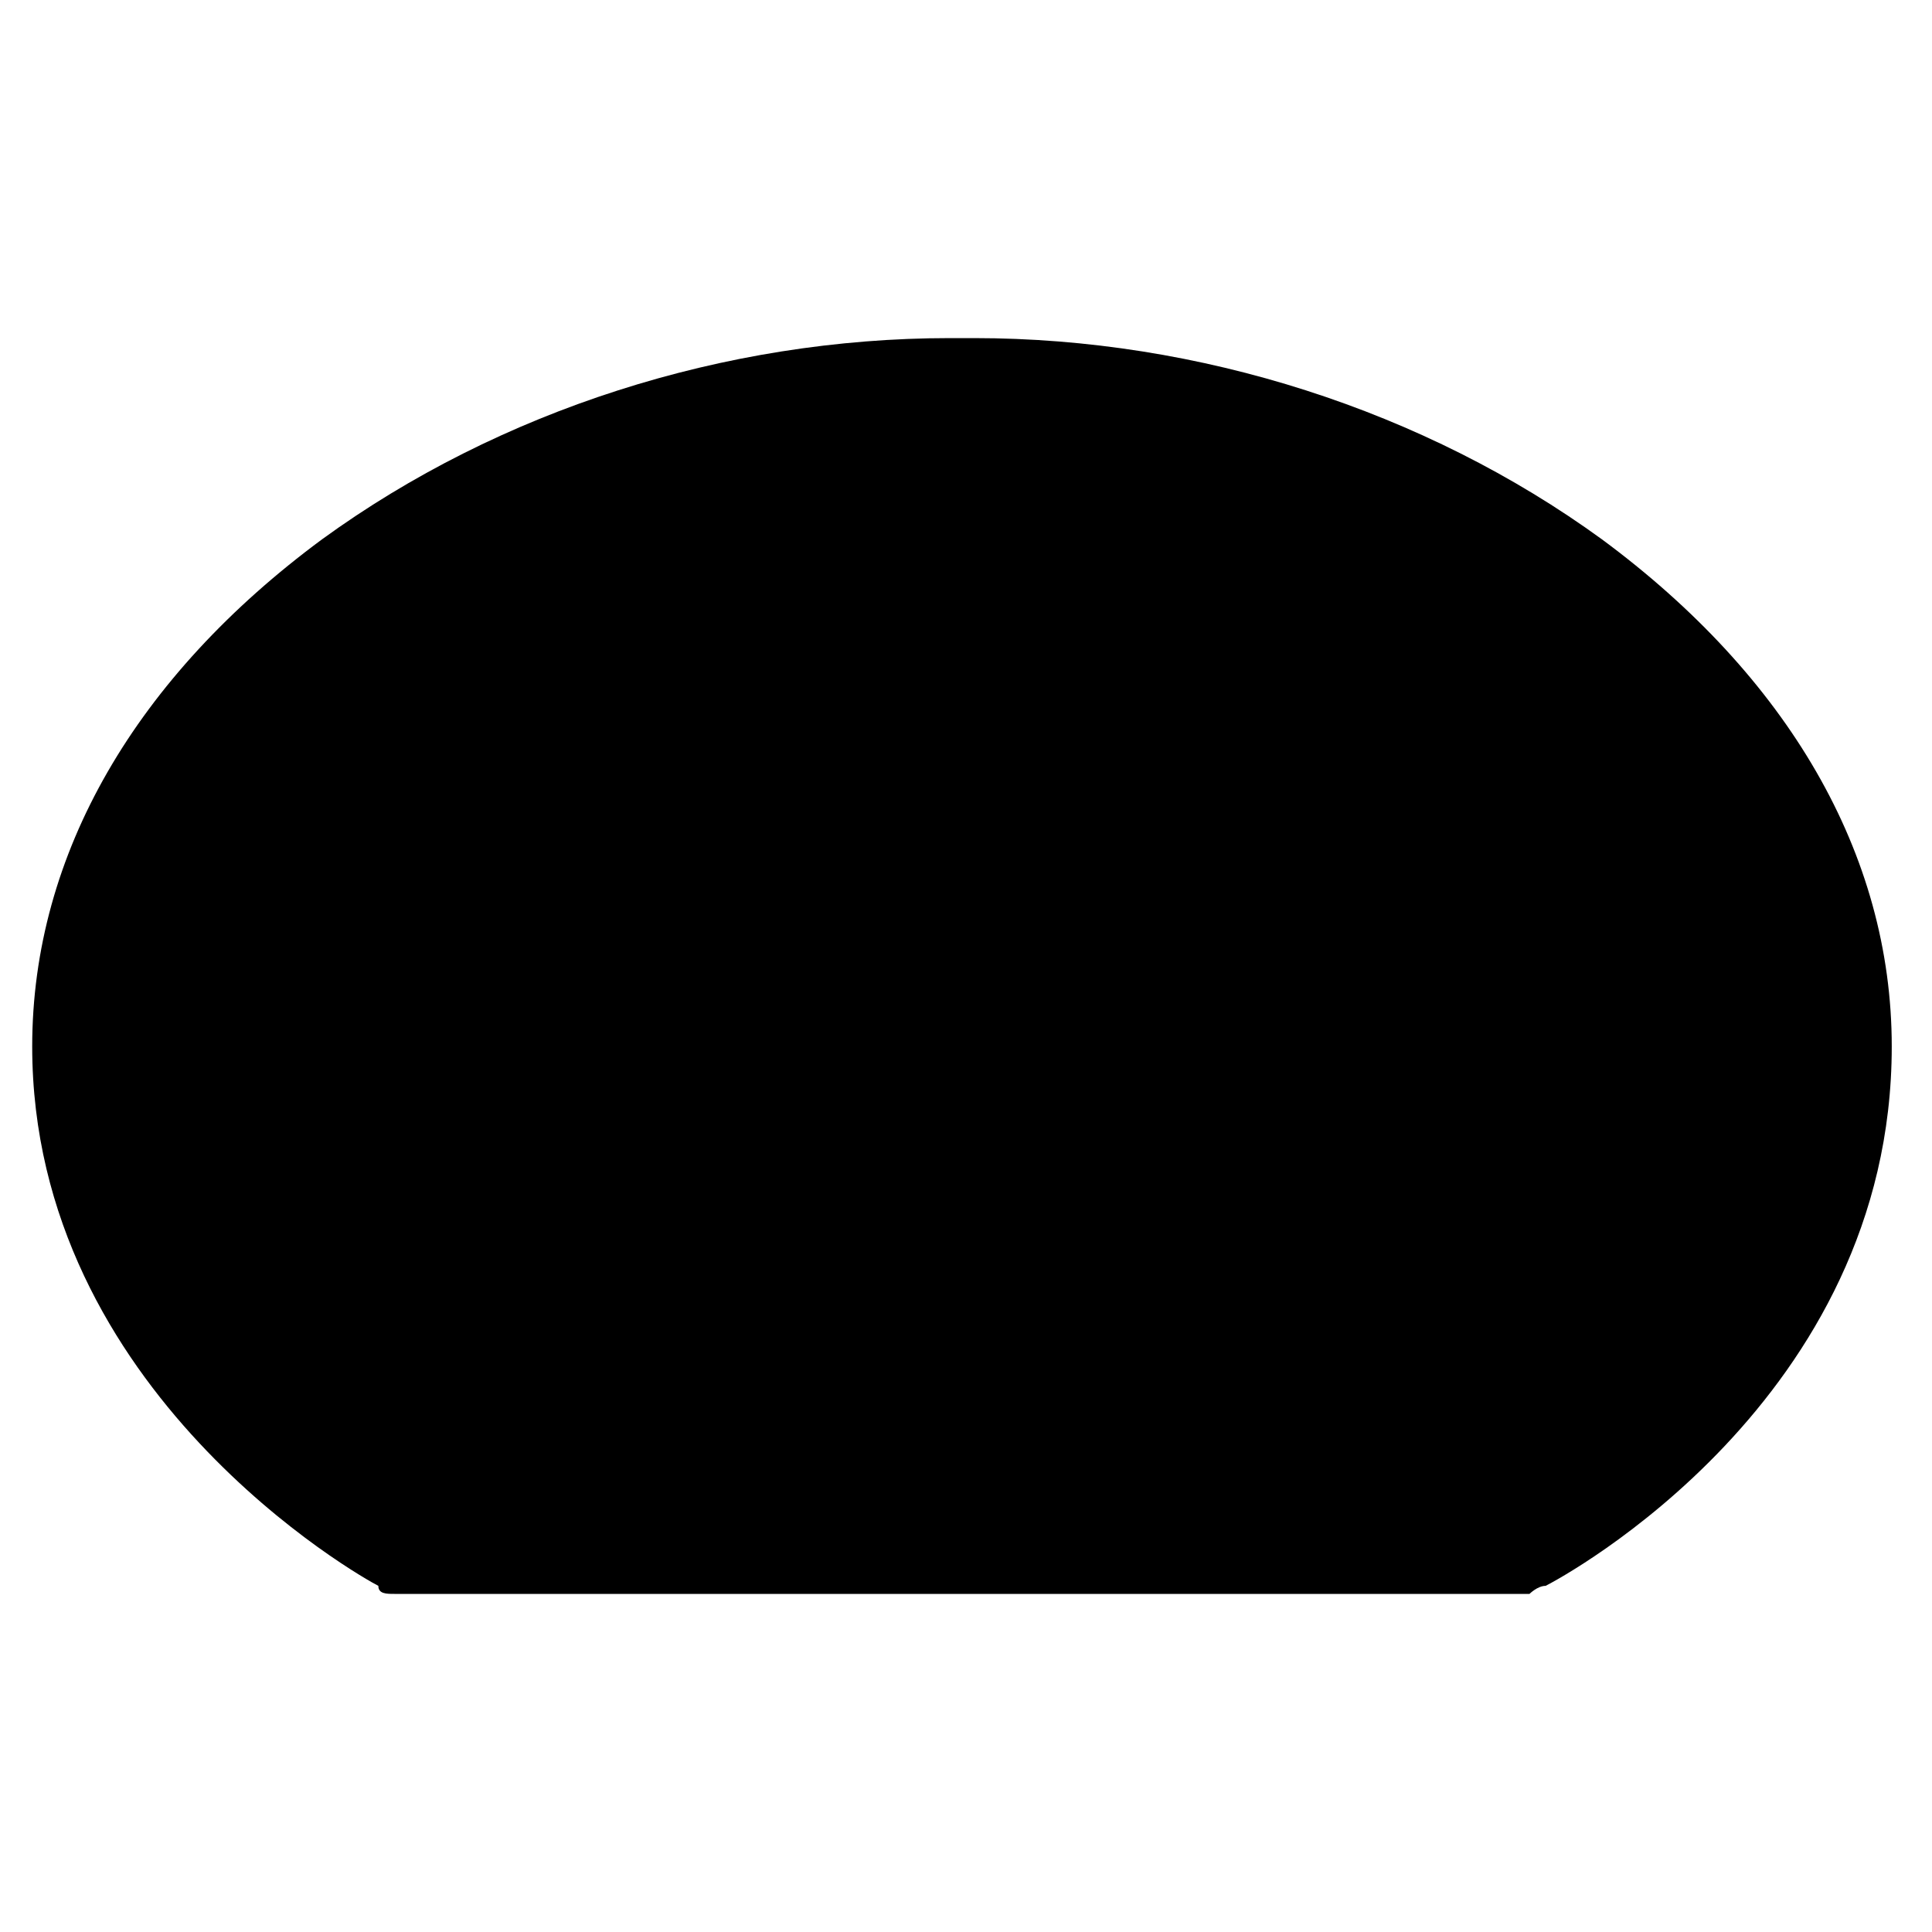 <?xml version="1.0" encoding="utf-8"?>
<!-- Generator: www.svgicons.com -->
<svg xmlns="http://www.w3.org/2000/svg" width="800" height="800" viewBox="0 0 24 24">
<path fill="currentColor" d="M18.6 19.8H4.9c-.1 0-.2 0-.2-.1C4.5 19.6.4 17.3.4 13c0-2.4 1.3-4.6 3.6-6.3c2.2-1.6 5-2.5 7.8-2.5h.3c2.8 0 5.6.9 7.8 2.5c2.3 1.7 3.6 3.9 3.6 6.3c0 4.4-4.1 6.6-4.3 6.7c-.1 0-.2.1-.2.1H5.4"/>
</svg>